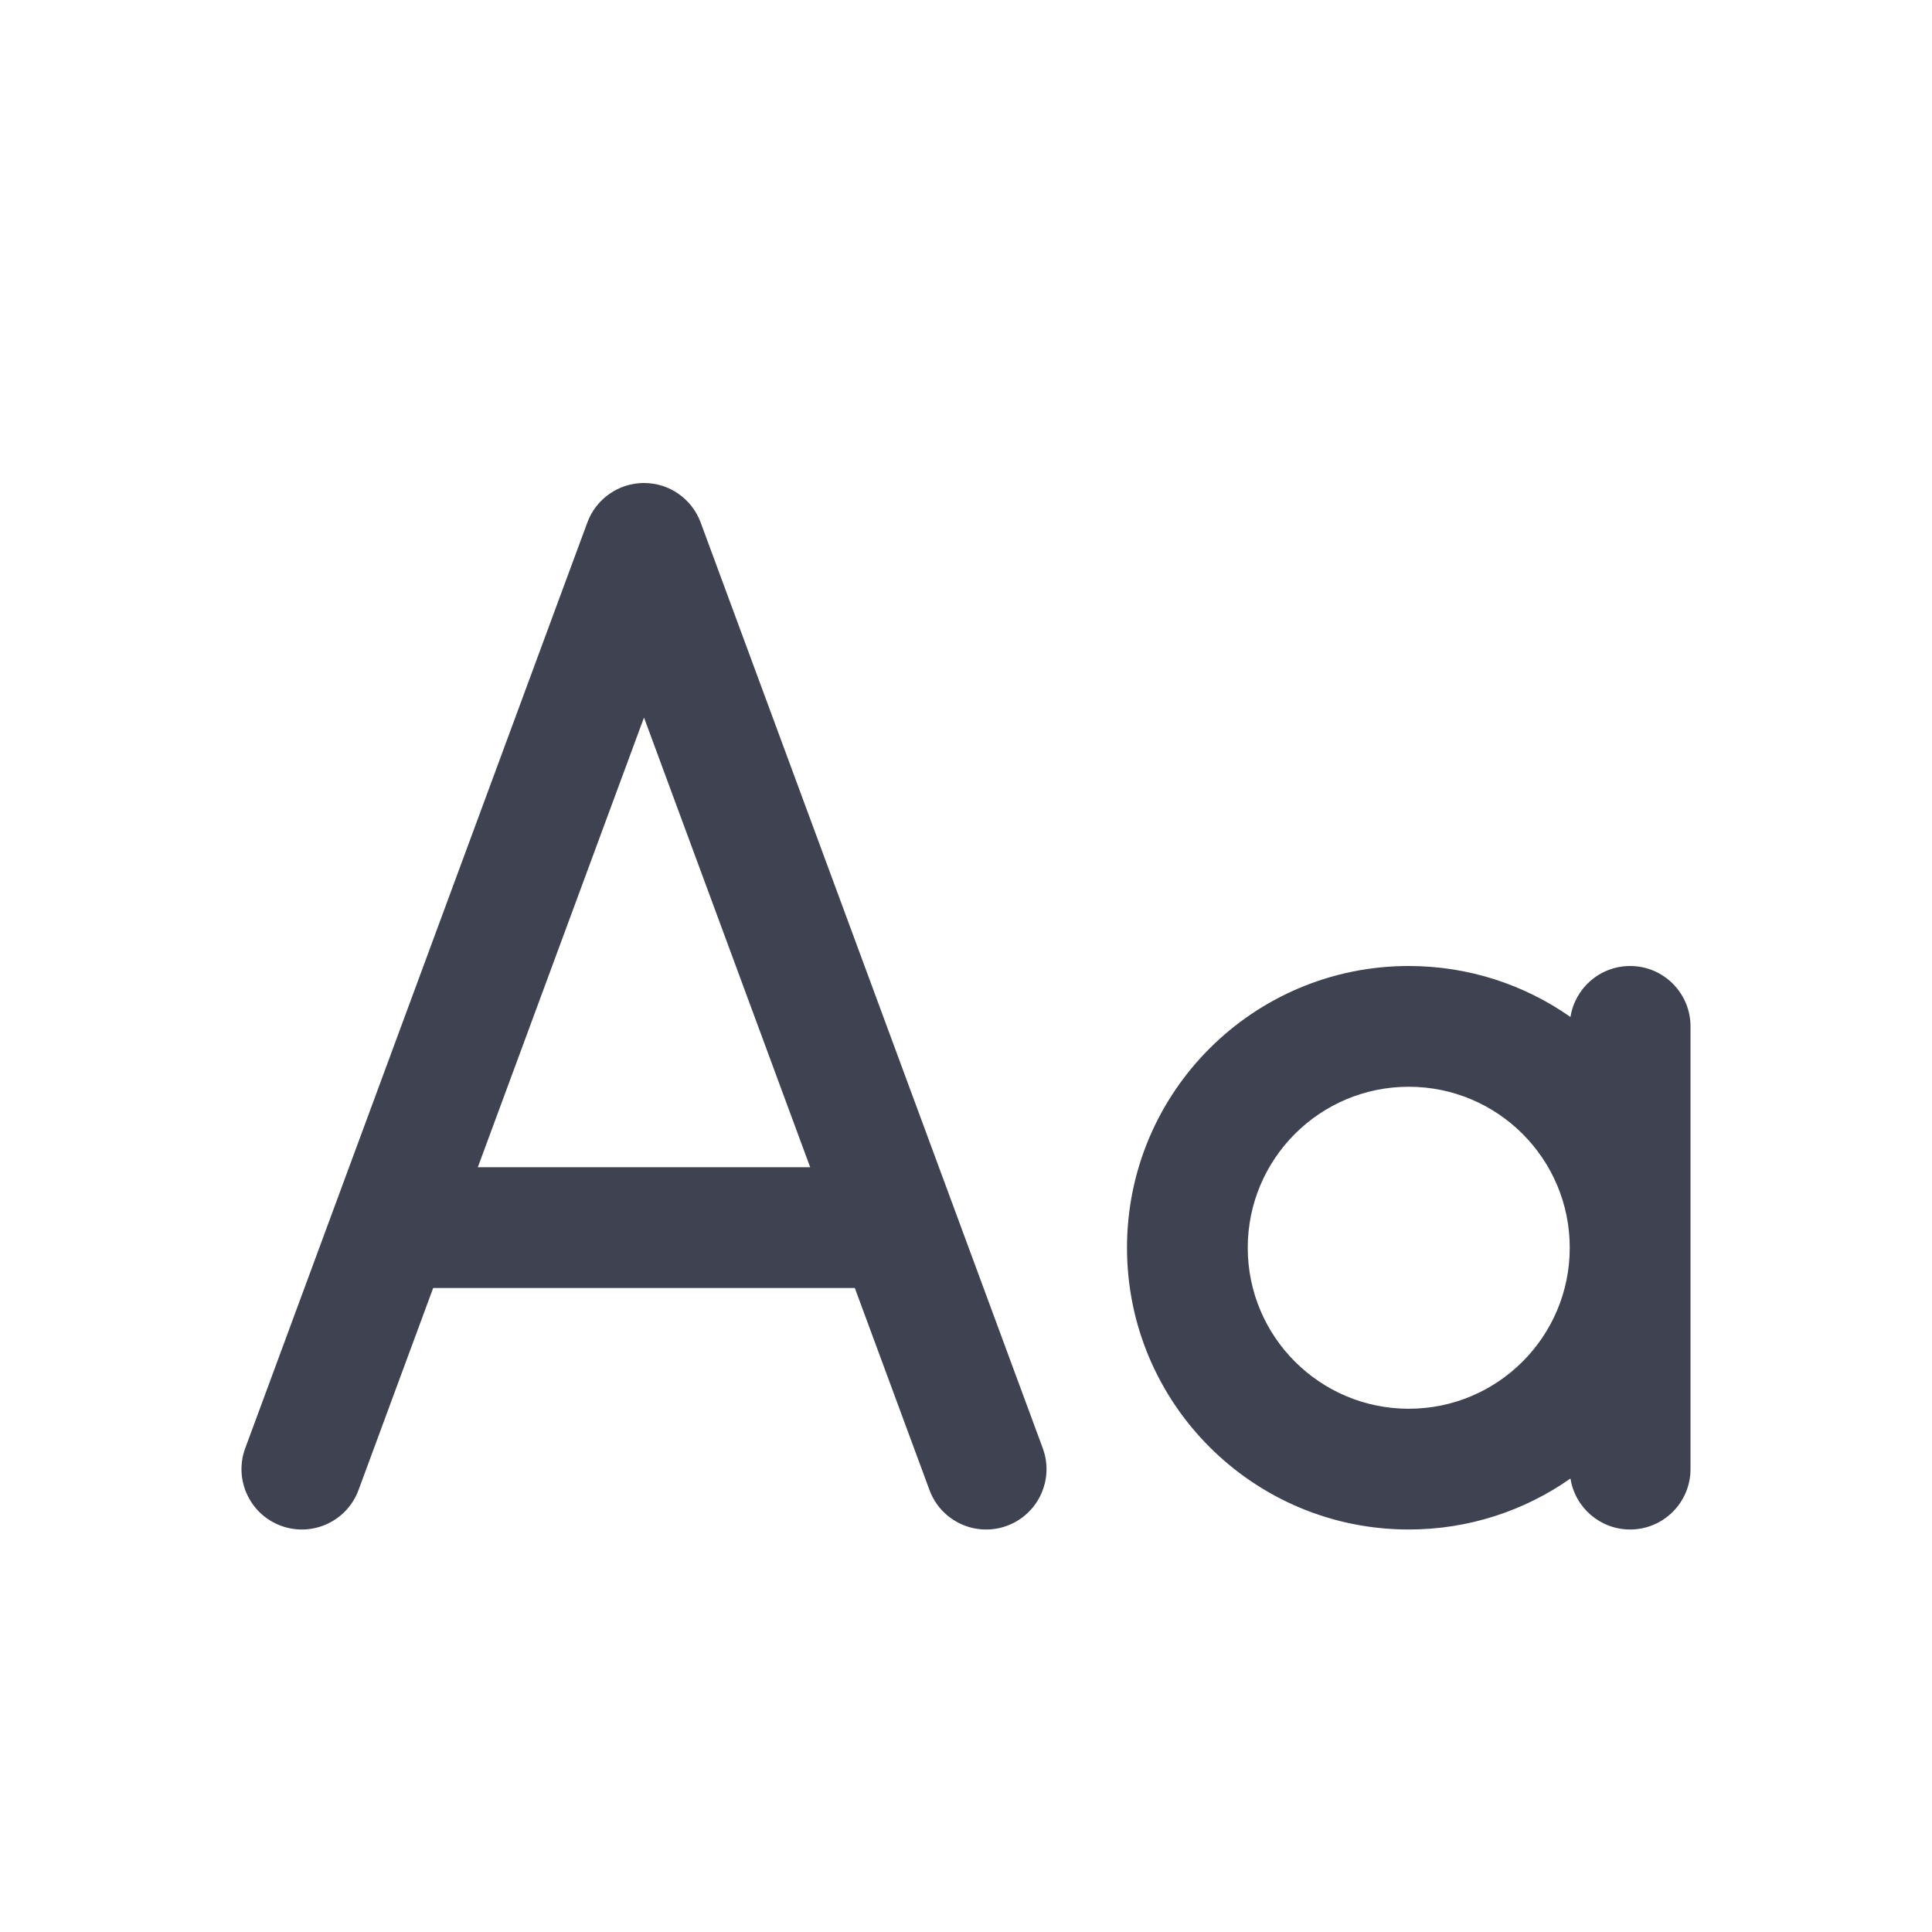 <svg width="48" height="48" viewBox="0 0 48 48" fill="none" xmlns="http://www.w3.org/2000/svg">
<g clip-path="url(#clip0_2919_43777)">
<path fill-rule="evenodd" clip-rule="evenodd" d="M17.407 12.98C17.189 12.391 16.628 12 16 12C15.372 12 14.811 12.391 14.593 12.98L6.093 35.98C5.806 36.757 6.203 37.62 6.98 37.907C7.757 38.194 8.62 37.797 8.907 37.02L10.762 32H21.238L23.093 37.02C23.38 37.797 24.243 38.194 25.02 37.907C25.797 37.62 26.194 36.757 25.907 35.98L17.407 12.98ZM20.129 29L16 17.827L11.871 29H20.129ZM40.5 24C41.328 24 42 24.672 42 25.5V31V36.5C42 37.328 41.328 38 40.5 38C39.751 38 39.13 37.451 39.018 36.733C37.881 37.531 36.495 38 35 38C31.134 38 28 34.866 28 31C28 27.134 31.134 24 35 24C36.495 24 37.881 24.469 39.018 25.267C39.13 24.549 39.751 24 40.5 24ZM39 31C39 28.791 37.209 27 35 27C32.791 27 31 28.791 31 31C31 33.209 32.791 35 35 35C37.209 35 39 33.209 39 31Z" fill="#3F4250"/>
</g>
<defs>
<clipPath id="clip0_2919_43777">
<rect width="48" height="48" fill="white"/>
</clipPath>
</defs>
</svg>
